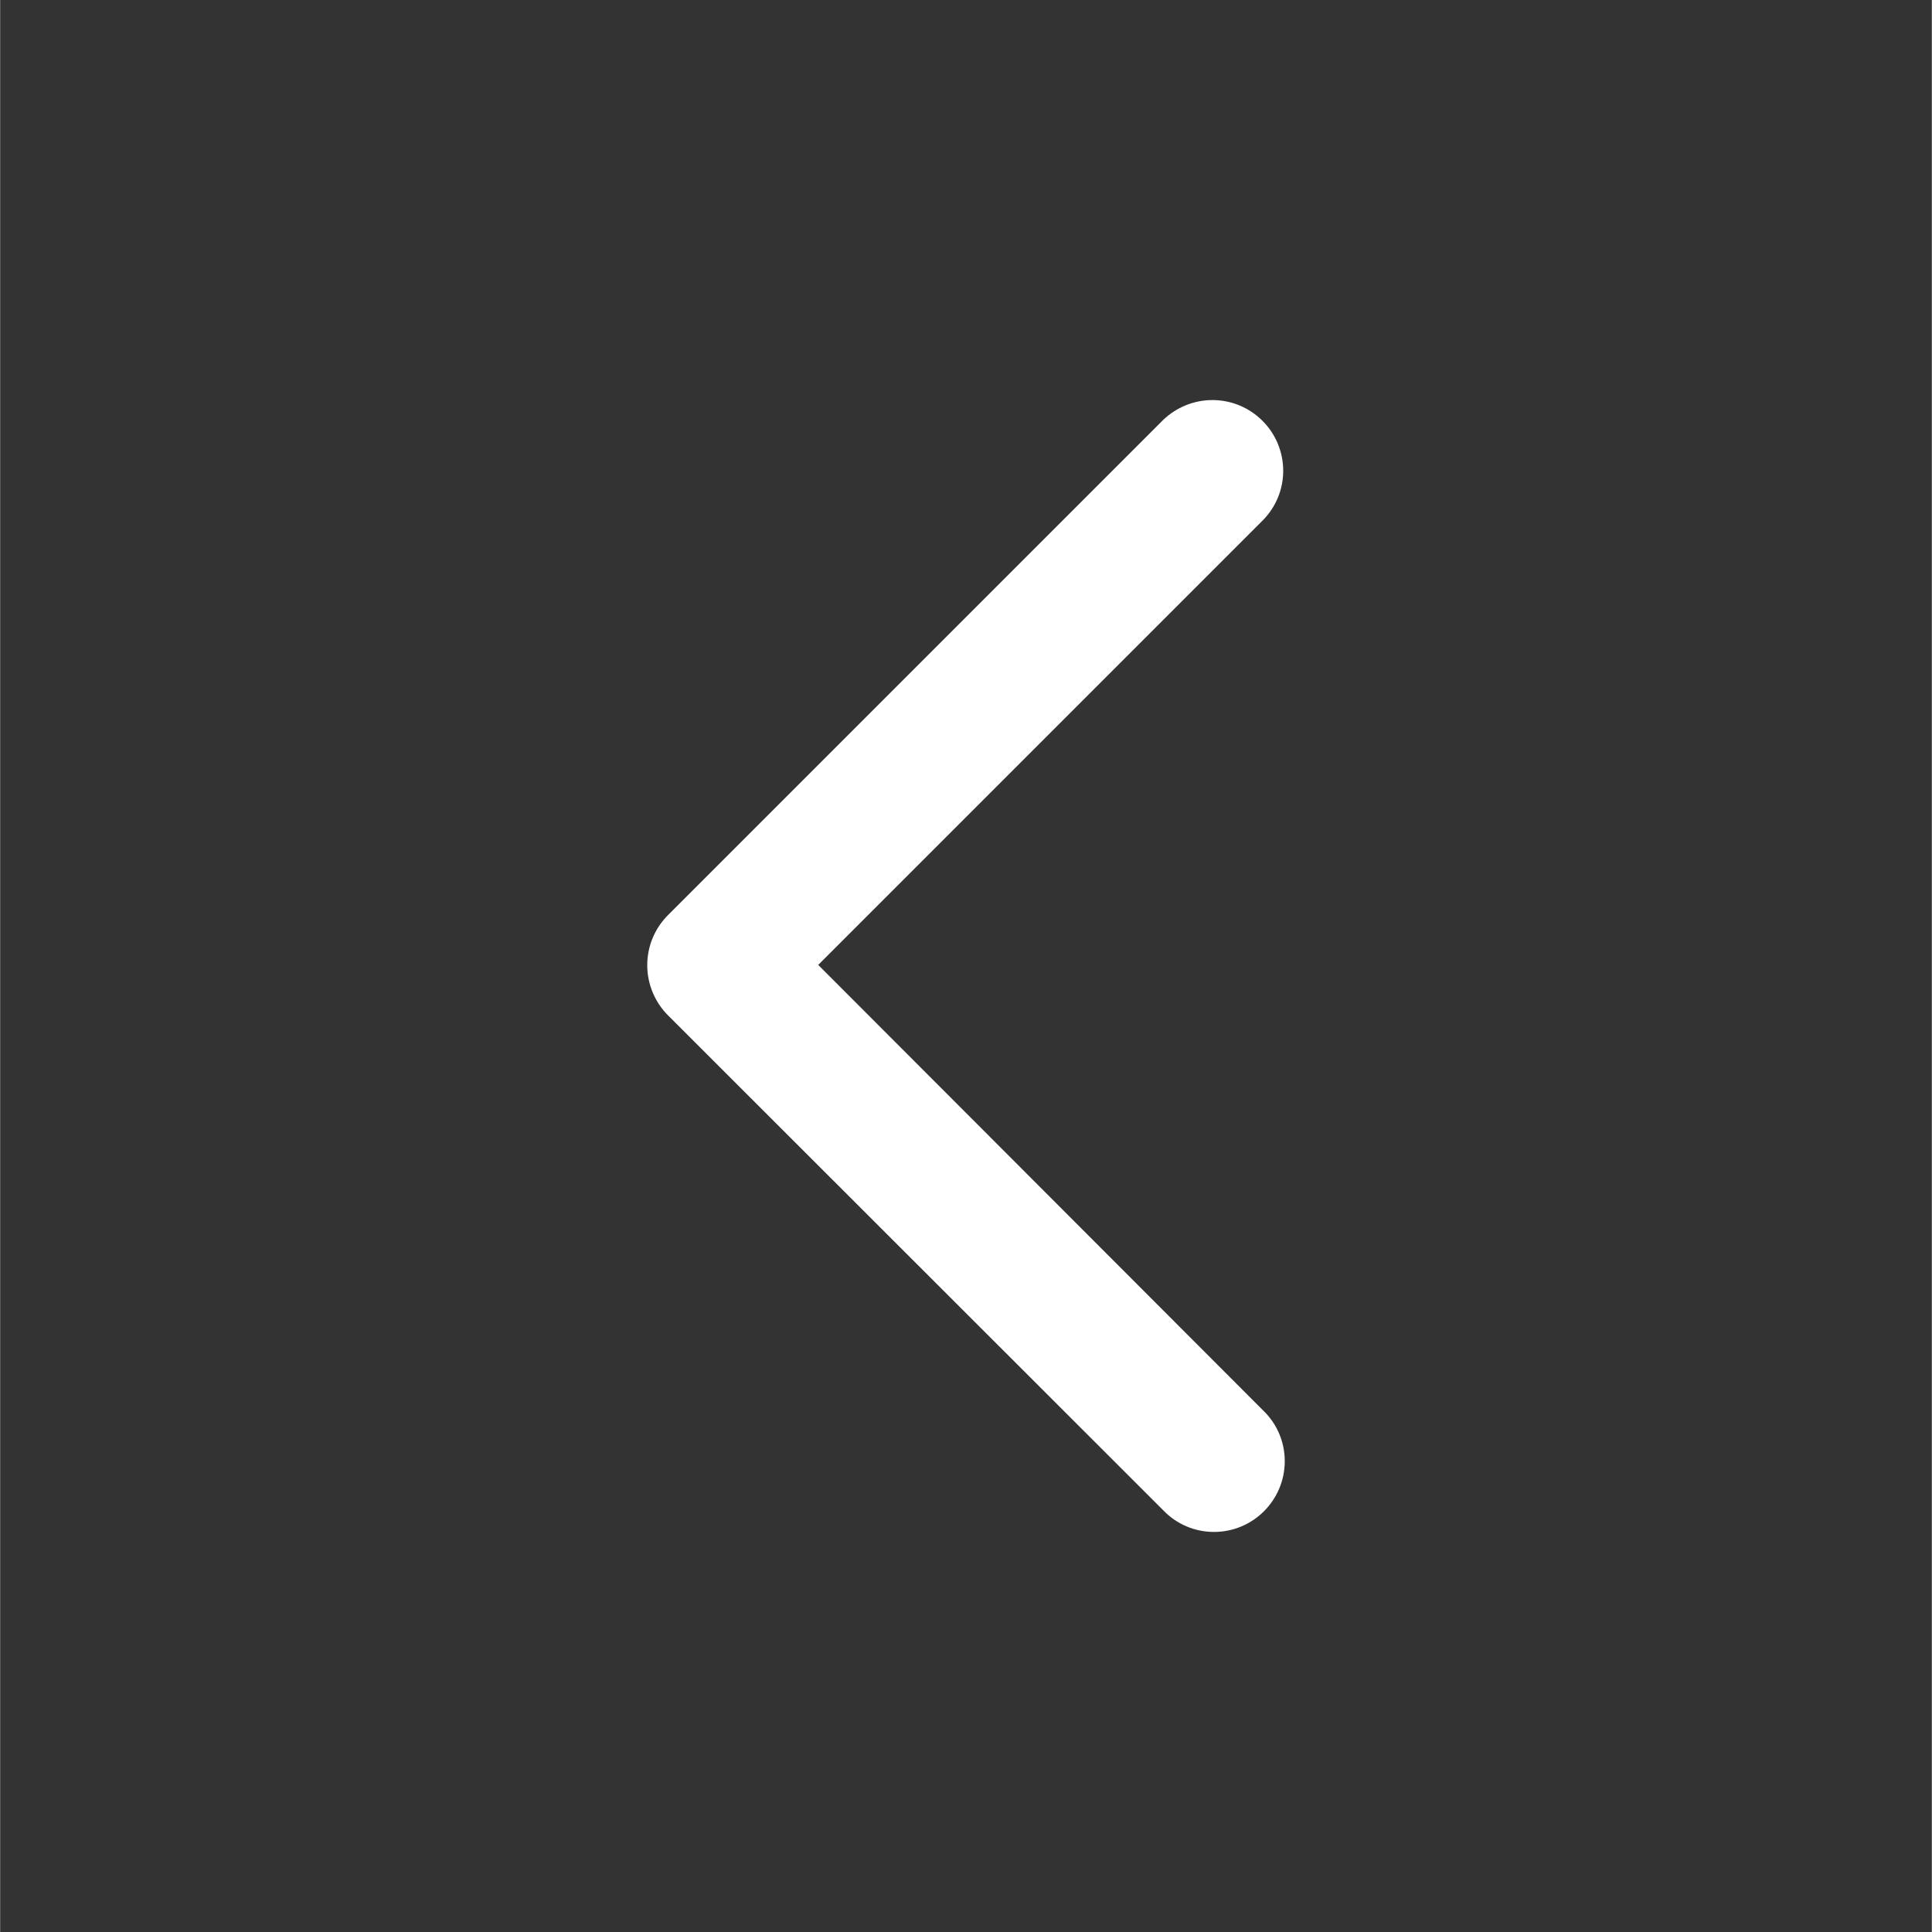 <?xml version="1.0" encoding="UTF-8"?> <svg xmlns="http://www.w3.org/2000/svg" xmlns:xlink="http://www.w3.org/1999/xlink" xmlns:xodm="http://www.corel.com/coreldraw/odm/2003" xml:space="preserve" width="1600px" height="1600px" version="1.1" style="shape-rendering:geometricPrecision; text-rendering:geometricPrecision; image-rendering:optimizeQuality; fill-rule:evenodd; clip-rule:evenodd" viewBox="0 0 62.48 62.49"><rect x="0" y="0" width="62.48" height="62.49" fill="#333333" stroke="none"/> <defs> <style type="text/css"> .fil0 {fill:none} .fil1 {fill:white} </style> </defs> <g id="Слой_x0020_1">  <g id="_105553411654016"> <path class="fil0" d="M1.07 11.17c0.57,-5.33 4.78,-9.54 10.11,-10.1 6.64,-0.7 13.36,-1.07 20.05,-1.07 6.7,0 13.42,0.37 20.06,1.06 5.33,0.57 9.56,4.78 10.13,10.11 0.69,6.65 1.06,13.37 1.06,20.06 0,6.69 -0.37,13.41 -1.06,20.06 -0.56,5.33 -4.78,9.56 -10.11,10.13 -6.65,0.7 -13.38,1.07 -20.06,1.07 -6.69,0 -13.42,-0.37 -20.05,-1.08 -5.34,-0.56 -9.57,-4.77 -10.13,-10.11 -0.7,-6.65 -1.07,-13.37 -1.07,-20.06 0,-6.7 0.37,-13.41 1.06,-20.06l0.01 -0.01z"></path> <path class="fil1" d="M40.85 45.62c0.45,0.43 0.7,1.02 0.7,1.64 0,1.26 -1.02,2.29 -2.29,2.29 -0.62,0 -1.21,-0.25 -1.64,-0.7l-16.02 -16.01c-0.43,-0.43 -0.67,-1.02 -0.67,-1.62 0,-0.61 0.24,-1.19 0.67,-1.62l16.02 -16.02c0.43,-0.41 1,-0.64 1.59,-0.64 1.26,0 2.29,1.02 2.29,2.29 0,0.59 -0.23,1.16 -0.65,1.59l-14.39 14.39 14.39 14.41z"></path> </g> </g> </svg> 